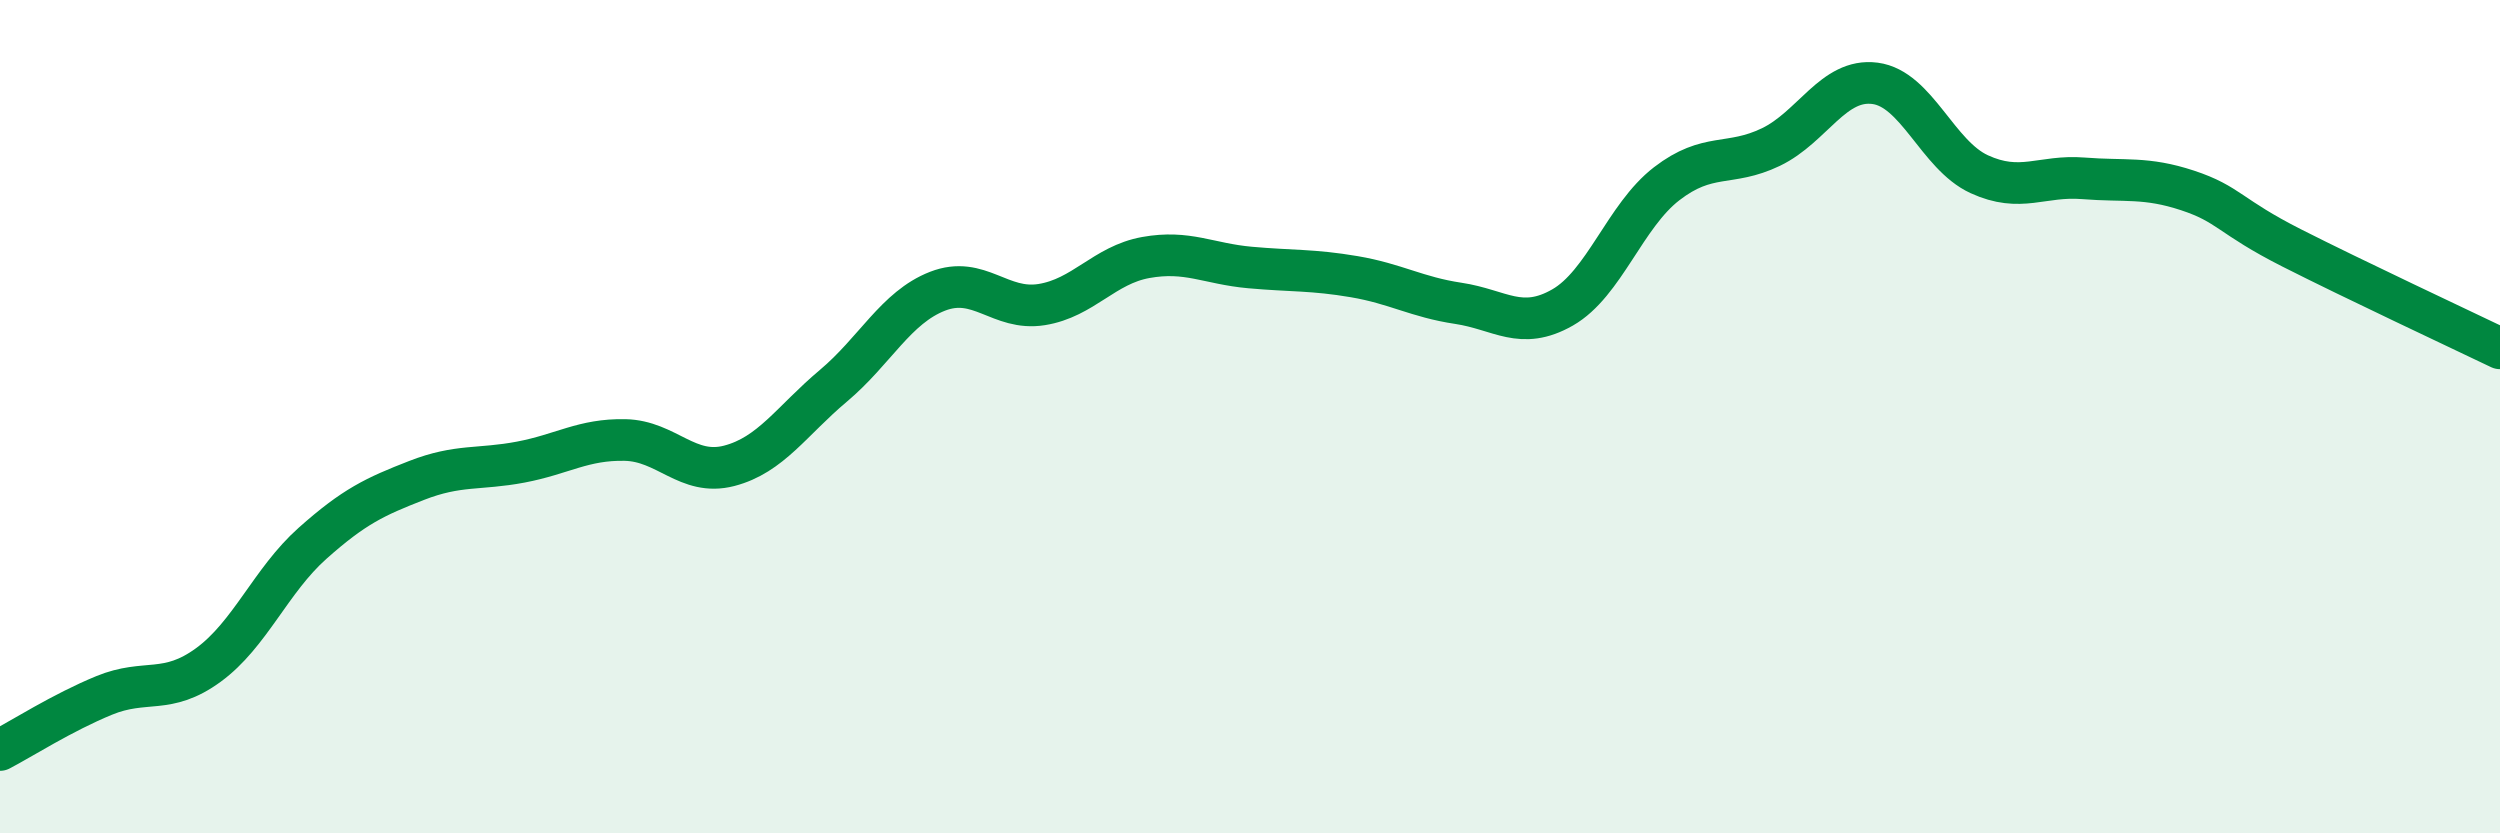 
    <svg width="60" height="20" viewBox="0 0 60 20" xmlns="http://www.w3.org/2000/svg">
      <path
        d="M 0,18 C 0.5,17.74 1.5,17.1 2.5,16.69 C 3.5,16.28 4,16.69 5,15.96 C 6,15.23 6.5,13.93 7.5,13.04 C 8.5,12.15 9,11.92 10,11.53 C 11,11.14 11.5,11.28 12.5,11.09 C 13.5,10.9 14,10.54 15,10.56 C 16,10.58 16.5,11.44 17.5,11.18 C 18.5,10.92 19,10.1 20,9.26 C 21,8.42 21.5,7.38 22.5,6.99 C 23.5,6.6 24,7.47 25,7.31 C 26,7.15 26.5,6.36 27.5,6.18 C 28.5,6 29,6.33 30,6.42 C 31,6.51 31.5,6.47 32.5,6.64 C 33.5,6.81 34,7.13 35,7.28 C 36,7.43 36.5,7.95 37.5,7.38 C 38.5,6.81 39,5.18 40,4.41 C 41,3.64 41.5,4.01 42.5,3.53 C 43.5,3.05 44,1.87 45,2 C 46,2.13 46.5,3.72 47.5,4.18 C 48.5,4.64 49,4.2 50,4.28 C 51,4.36 51.5,4.24 52.5,4.57 C 53.5,4.9 53.5,5.19 55,5.95 C 56.5,6.71 59,7.88 60,8.36L60 20L0 20Z"
        fill="#008740"
        opacity="0.1"
        stroke-linecap="round"
        stroke-linejoin="round"
      />
      <path
        d="M 0,18 C 0.5,17.74 1.5,17.1 2.5,16.69 C 3.5,16.28 4,16.69 5,15.96 C 6,15.23 6.5,13.93 7.5,13.04 C 8.5,12.15 9,11.92 10,11.53 C 11,11.14 11.5,11.28 12.5,11.09 C 13.5,10.9 14,10.54 15,10.56 C 16,10.58 16.5,11.44 17.5,11.18 C 18.5,10.92 19,10.1 20,9.26 C 21,8.42 21.5,7.38 22.5,6.99 C 23.5,6.6 24,7.47 25,7.31 C 26,7.15 26.5,6.36 27.5,6.18 C 28.5,6 29,6.33 30,6.42 C 31,6.51 31.5,6.47 32.5,6.64 C 33.5,6.81 34,7.13 35,7.28 C 36,7.43 36.5,7.95 37.5,7.38 C 38.5,6.81 39,5.18 40,4.41 C 41,3.64 41.5,4.01 42.5,3.53 C 43.5,3.05 44,1.87 45,2 C 46,2.13 46.5,3.72 47.5,4.18 C 48.5,4.64 49,4.2 50,4.28 C 51,4.36 51.5,4.24 52.5,4.57 C 53.5,4.9 53.5,5.19 55,5.95 C 56.5,6.71 59,7.88 60,8.36"
        stroke="#008740"
        stroke-width="1"
        fill="none"
        stroke-linecap="round"
        stroke-linejoin="round"
      />
    </svg>
  